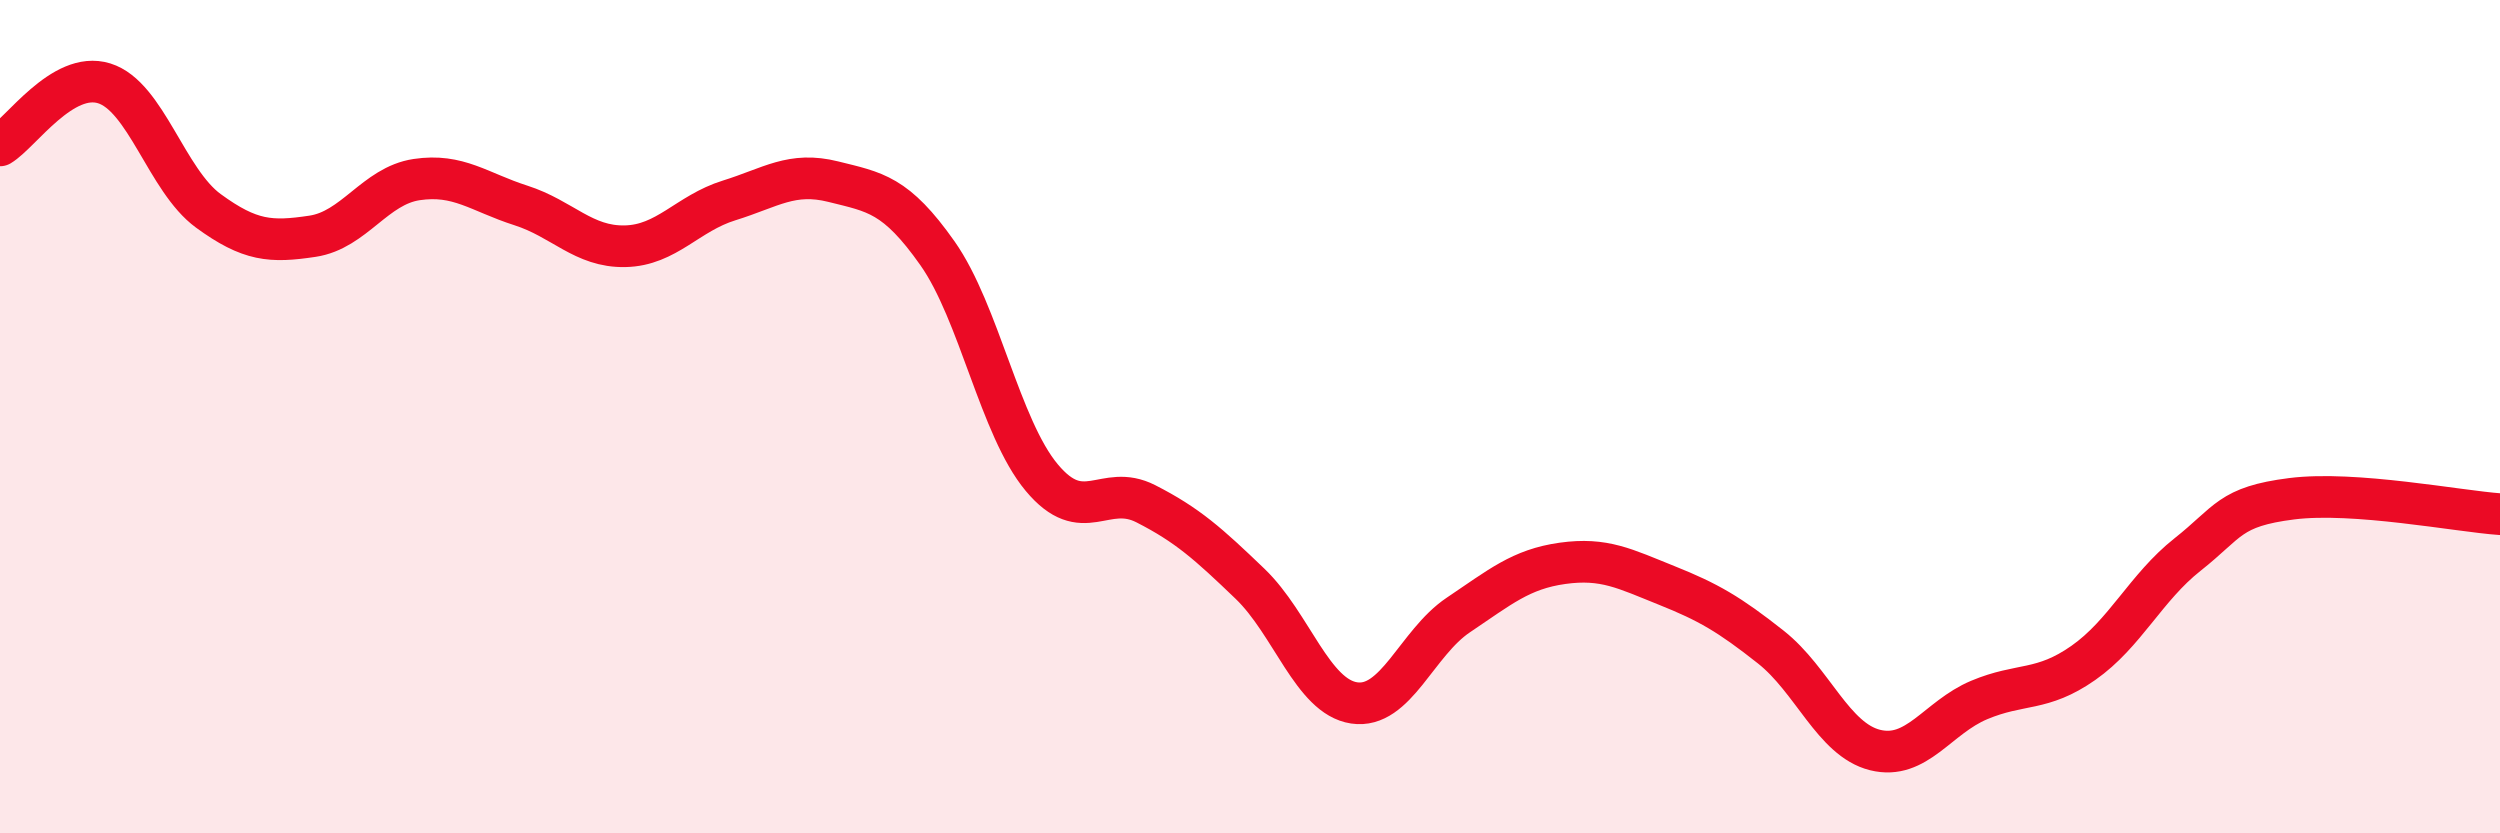 
    <svg width="60" height="20" viewBox="0 0 60 20" xmlns="http://www.w3.org/2000/svg">
      <path
        d="M 0,3.49 C 0.5,3.19 1.5,1.69 2.5,2 C 3.5,2.31 4,4.33 5,5.06 C 6,5.79 6.5,5.82 7.5,5.67 C 8.5,5.52 9,4.46 10,4.31 C 11,4.16 11.5,4.61 12.5,4.93 C 13.5,5.25 14,5.93 15,5.91 C 16,5.89 16.5,5.12 17.5,4.81 C 18.5,4.5 19,4.11 20,4.36 C 21,4.61 21.5,4.66 22.5,6.08 C 23.5,7.5 24,10.26 25,11.46 C 26,12.66 26.5,11.58 27.5,12.09 C 28.5,12.6 29,13.05 30,14.01 C 31,14.97 31.5,16.72 32.5,16.87 C 33.5,17.02 34,15.43 35,14.76 C 36,14.09 36.5,13.66 37.5,13.52 C 38.5,13.38 39,13.65 40,14.05 C 41,14.45 41.5,14.74 42.5,15.53 C 43.5,16.32 44,17.75 45,18 C 46,18.25 46.5,17.22 47.5,16.8 C 48.5,16.38 49,16.61 50,15.91 C 51,15.21 51.5,14.1 52.5,13.31 C 53.5,12.52 53.5,12.16 55,11.97 C 56.5,11.78 59,12.27 60,12.34L60 20L0 20Z"
        fill="#EB0A25"
        opacity="0.1"
        stroke-linecap="round"
        stroke-linejoin="round"
      />
      <path
        d="M 0,3.49 C 0.5,3.19 1.5,1.69 2.5,2 C 3.5,2.31 4,4.33 5,5.06 C 6,5.79 6.5,5.82 7.5,5.67 C 8.5,5.52 9,4.46 10,4.31 C 11,4.16 11.5,4.61 12.5,4.93 C 13.5,5.25 14,5.93 15,5.91 C 16,5.89 16.5,5.12 17.5,4.81 C 18.5,4.5 19,4.11 20,4.36 C 21,4.61 21.5,4.66 22.5,6.08 C 23.5,7.5 24,10.26 25,11.46 C 26,12.66 26.5,11.58 27.5,12.09 C 28.5,12.6 29,13.05 30,14.01 C 31,14.97 31.5,16.72 32.5,16.87 C 33.5,17.02 34,15.43 35,14.76 C 36,14.09 36.5,13.66 37.5,13.52 C 38.5,13.38 39,13.65 40,14.05 C 41,14.45 41.5,14.74 42.5,15.53 C 43.5,16.32 44,17.75 45,18 C 46,18.25 46.5,17.22 47.5,16.8 C 48.5,16.38 49,16.61 50,15.91 C 51,15.21 51.5,14.1 52.5,13.31 C 53.5,12.52 53.5,12.16 55,11.97 C 56.5,11.78 59,12.27 60,12.34"
        stroke="#EB0A25"
        stroke-width="1"
        fill="none"
        stroke-linecap="round"
        stroke-linejoin="round"
      />
    </svg>
  